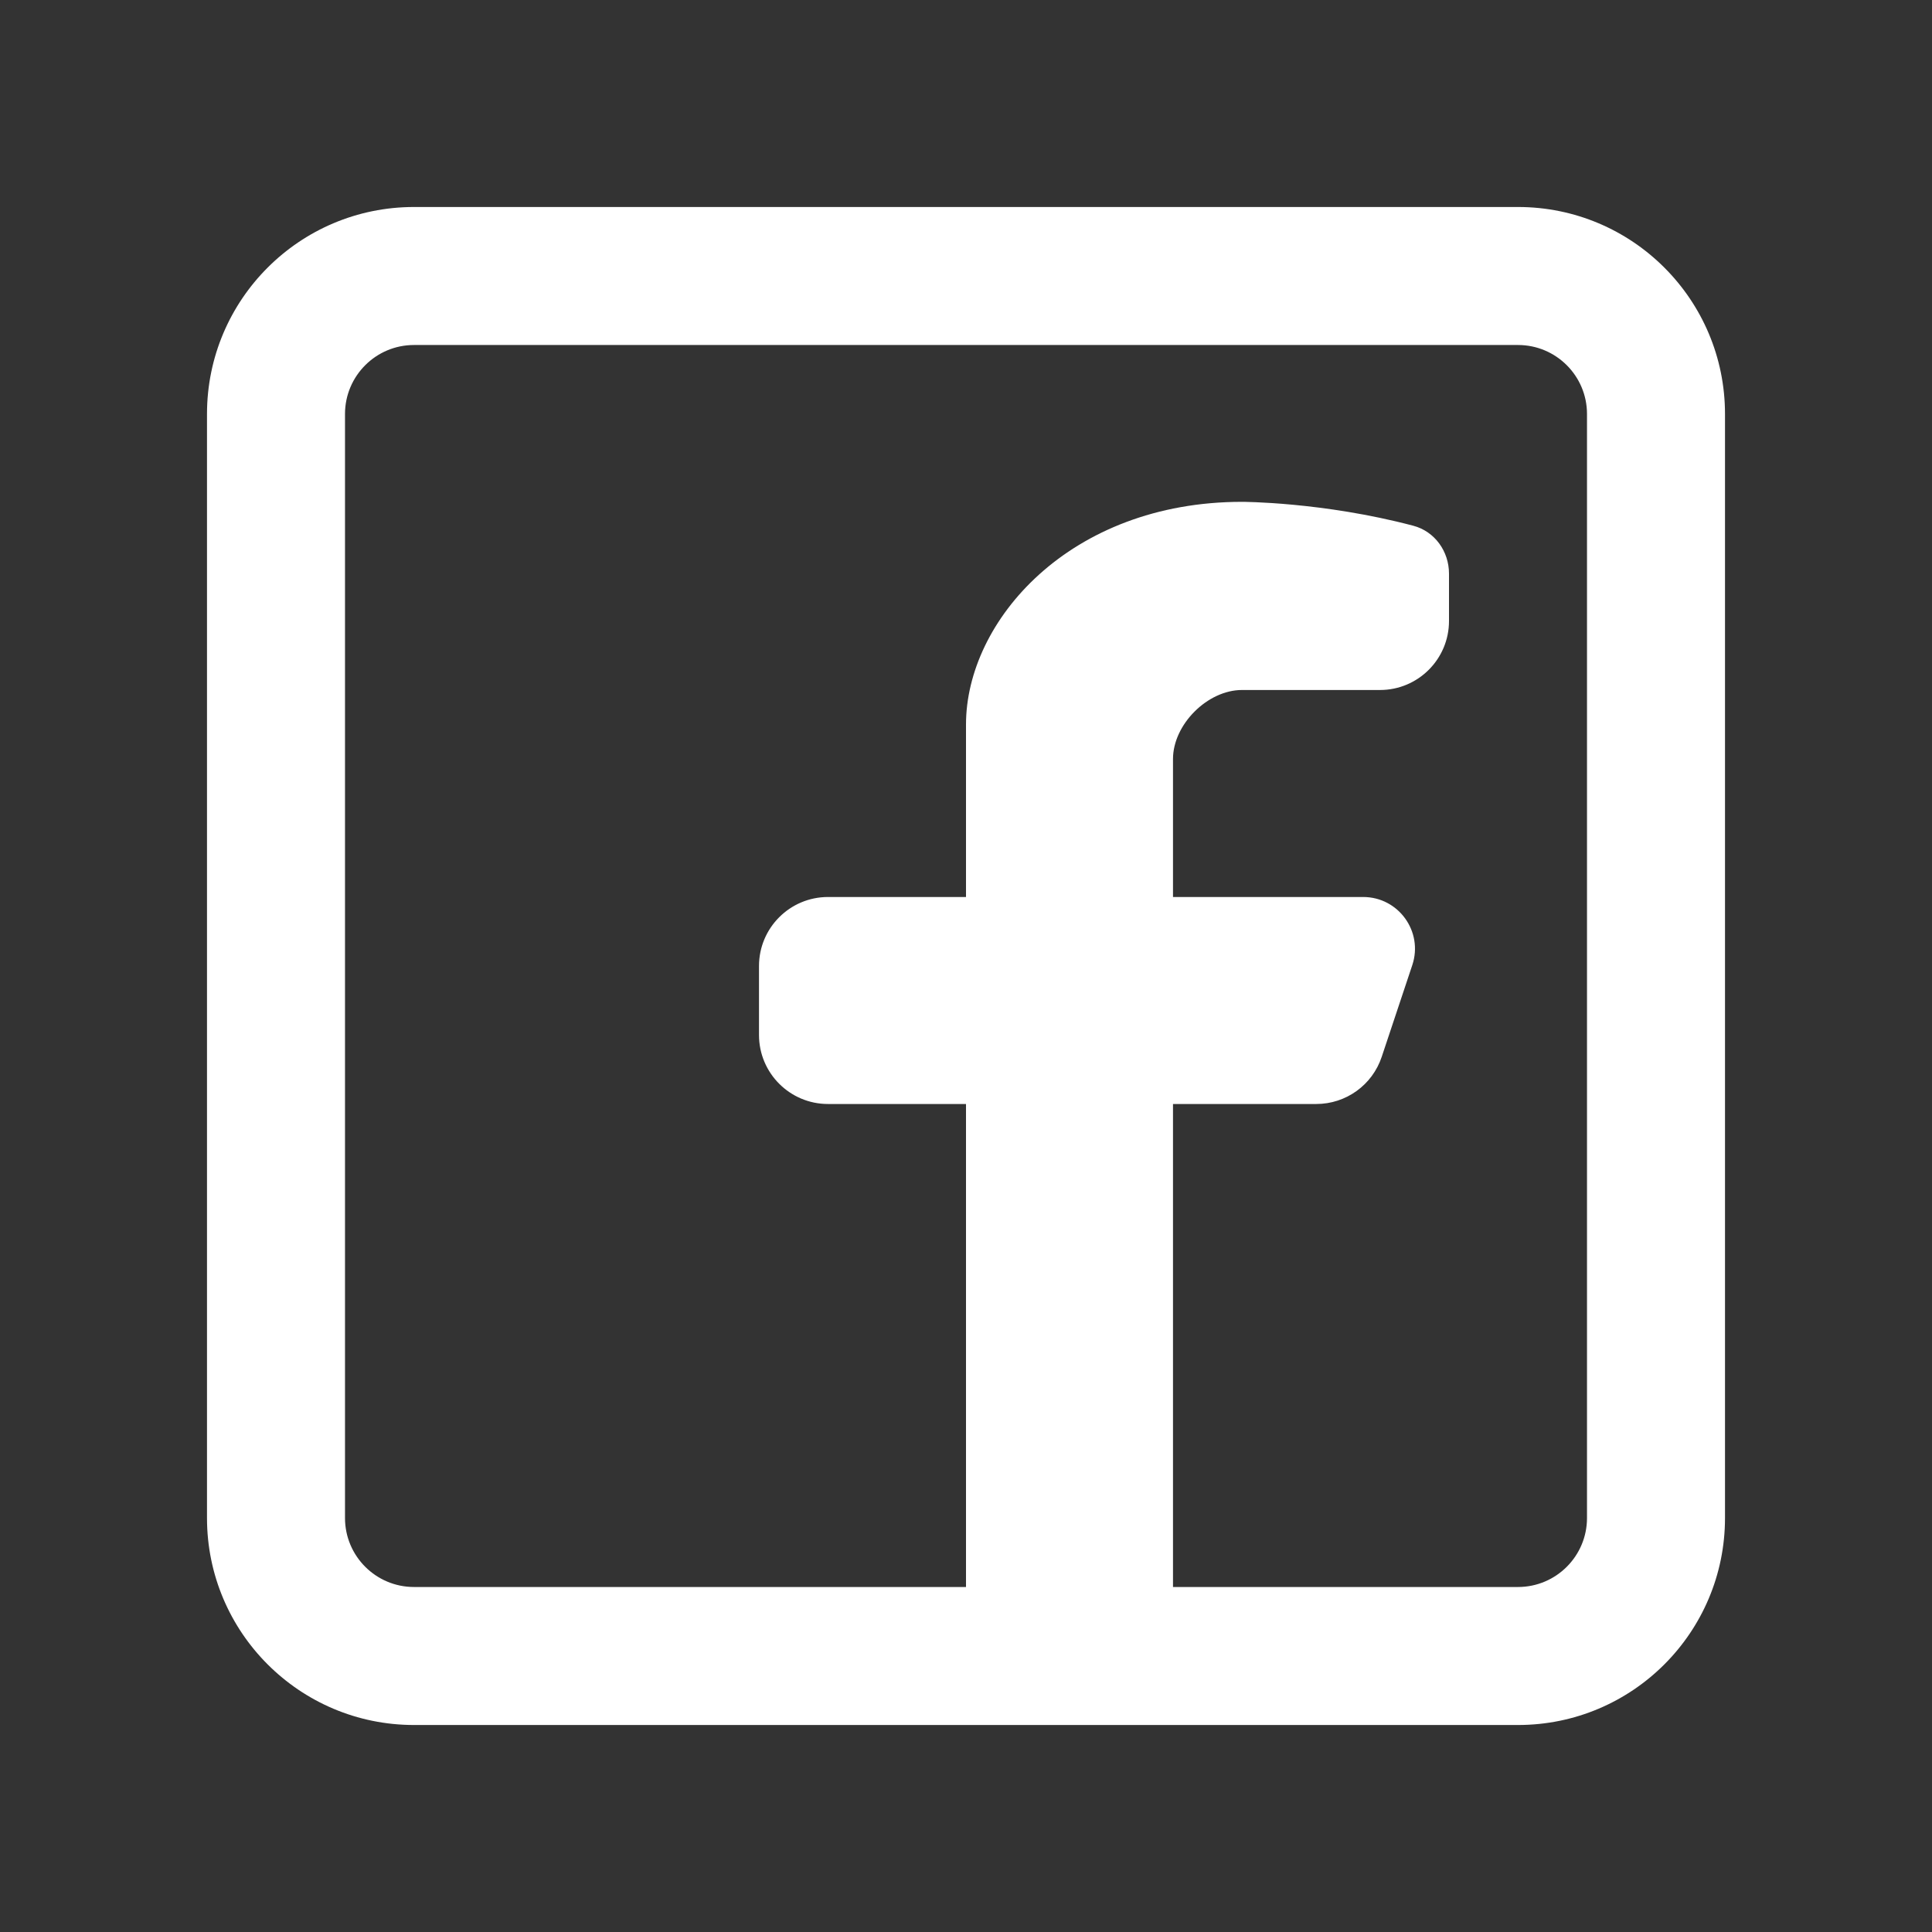 <svg width="28" height="28" viewBox="0 0 28 28" fill="none" xmlns="http://www.w3.org/2000/svg">
<rect x="0" y="0" width="28" height="28" fill="#333333" stroke="none"/>
<path fill-rule="evenodd" clip-rule="evenodd" d="M22 3C23.657 3 25 4.343 25 6V22C25 23.657 23.657 25 22 25H6C4.343 25 3 23.657 3 22V6C3 4.343 4.343 3 6 3H22ZM22 5C22.552 5 23 5.448 23 6V22C23 22.552 22.552 23 22 23H17V16H19.076C19.507 16 19.889 15.725 20.025 15.316L20.468 13.987C20.63 13.501 20.268 13 19.756 13H17V11C17 10.5 17.5 10 18 10H20C20.552 10 21 9.552 21 9V8.314C21 7.991 20.794 7.701 20.481 7.619C19.171 7.273 18 7.273 18 7.273C15.5 7.273 14 9 14 10.5V13H12C11.448 13 11 13.448 11 14V15C11 15.552 11.448 16 12 16H14V23H6C5.448 23 5 22.552 5 22V6C5 5.448 5.448 5 6 5H22Z" fill="white"/>
</svg>
